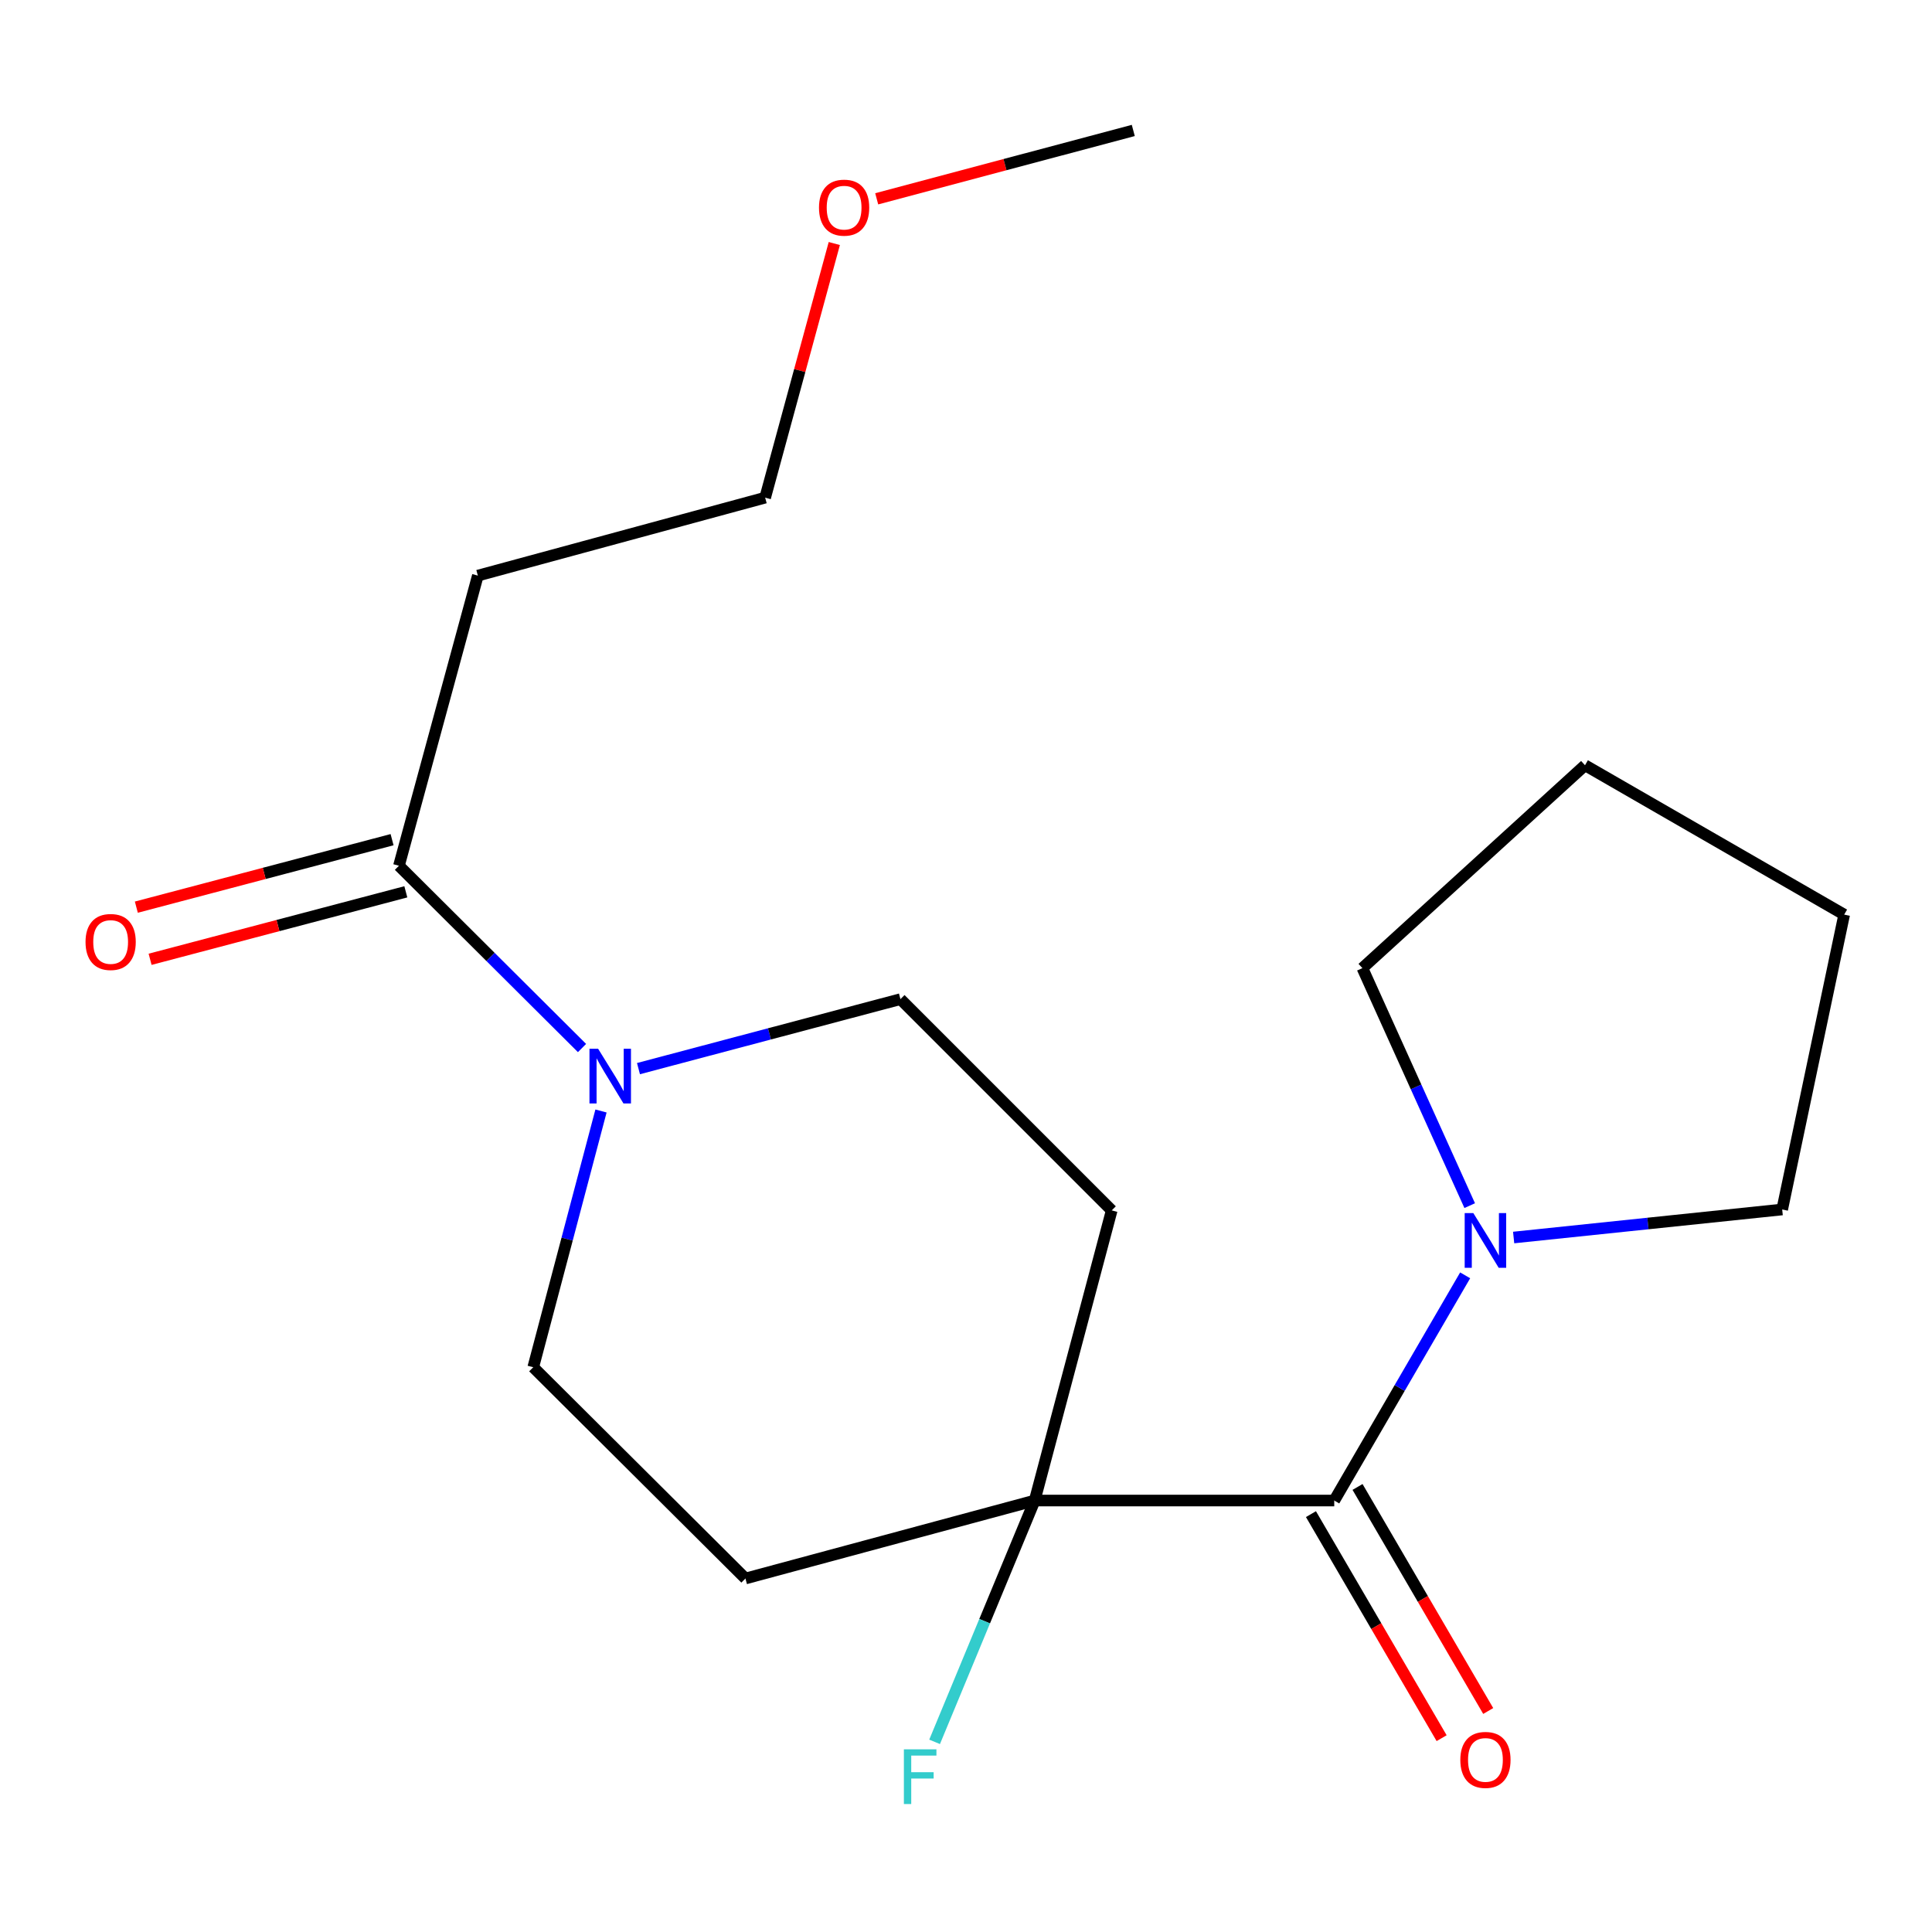 <?xml version='1.0' encoding='iso-8859-1'?>
<svg version='1.1' baseProfile='full'
              xmlns='http://www.w3.org/2000/svg'
                      xmlns:rdkit='http://www.rdkit.org/xml'
                      xmlns:xlink='http://www.w3.org/1999/xlink'
                  xml:space='preserve'
width='1000px' height='1000px' viewBox='0 0 1000 1000'>
<!-- END OF HEADER -->
<rect style='opacity:1.0;fill:#FFFFFF;stroke:none' width='1000' height='1000' x='0' y='0'> </rect>
<path class='bond-1' d='M 690.602,776.677 L 535.545,776.677' style='fill:none;fill-rule:evenodd;stroke:#000000;stroke-width:6px;stroke-linecap:butt;stroke-linejoin:miter;stroke-opacity:1' />
<path class='bond-2' d='M 690.602,776.677 L 724.483,718.395' style='fill:none;fill-rule:evenodd;stroke:#000000;stroke-width:6px;stroke-linecap:butt;stroke-linejoin:miter;stroke-opacity:1' />
<path class='bond-2' d='M 724.483,718.395 L 758.364,660.114' style='fill:none;fill-rule:evenodd;stroke:#0000FF;stroke-width:6px;stroke-linecap:butt;stroke-linejoin:miter;stroke-opacity:1' />
<path class='bond-8' d='M 678.545,783.71 L 712.365,841.691' style='fill:none;fill-rule:evenodd;stroke:#000000;stroke-width:6px;stroke-linecap:butt;stroke-linejoin:miter;stroke-opacity:1' />
<path class='bond-8' d='M 712.365,841.691 L 746.185,899.673' style='fill:none;fill-rule:evenodd;stroke:#FF0000;stroke-width:6px;stroke-linecap:butt;stroke-linejoin:miter;stroke-opacity:1' />
<path class='bond-8' d='M 702.659,769.645 L 736.478,827.626' style='fill:none;fill-rule:evenodd;stroke:#000000;stroke-width:6px;stroke-linecap:butt;stroke-linejoin:miter;stroke-opacity:1' />
<path class='bond-8' d='M 736.478,827.626 L 770.298,885.608' style='fill:none;fill-rule:evenodd;stroke:#FF0000;stroke-width:6px;stroke-linecap:butt;stroke-linejoin:miter;stroke-opacity:1' />
<path class='bond-0' d='M 330.474,553.116 L 398.27,535.135' style='fill:none;fill-rule:evenodd;stroke:#0000FF;stroke-width:6px;stroke-linecap:butt;stroke-linejoin:miter;stroke-opacity:1' />
<path class='bond-0' d='M 398.27,535.135 L 466.066,517.154' style='fill:none;fill-rule:evenodd;stroke:#000000;stroke-width:6px;stroke-linecap:butt;stroke-linejoin:miter;stroke-opacity:1' />
<path class='bond-3' d='M 301.25,542.46 L 253.873,495.284' style='fill:none;fill-rule:evenodd;stroke:#0000FF;stroke-width:6px;stroke-linecap:butt;stroke-linejoin:miter;stroke-opacity:1' />
<path class='bond-3' d='M 253.873,495.284 L 206.496,448.109' style='fill:none;fill-rule:evenodd;stroke:#000000;stroke-width:6px;stroke-linecap:butt;stroke-linejoin:miter;stroke-opacity:1' />
<path class='bond-20' d='M 311.074,575.052 L 293.54,641.365' style='fill:none;fill-rule:evenodd;stroke:#0000FF;stroke-width:6px;stroke-linecap:butt;stroke-linejoin:miter;stroke-opacity:1' />
<path class='bond-20' d='M 293.54,641.365 L 276.006,707.679' style='fill:none;fill-rule:evenodd;stroke:#000000;stroke-width:6px;stroke-linecap:butt;stroke-linejoin:miter;stroke-opacity:1' />
<path class='bond-4' d='M 535.545,776.677 L 385.839,817.031' style='fill:none;fill-rule:evenodd;stroke:#000000;stroke-width:6px;stroke-linecap:butt;stroke-linejoin:miter;stroke-opacity:1' />
<path class='bond-5' d='M 535.545,776.677 L 575.418,626.506' style='fill:none;fill-rule:evenodd;stroke:#000000;stroke-width:6px;stroke-linecap:butt;stroke-linejoin:miter;stroke-opacity:1' />
<path class='bond-11' d='M 535.545,776.677 L 509.646,839.127' style='fill:none;fill-rule:evenodd;stroke:#000000;stroke-width:6px;stroke-linecap:butt;stroke-linejoin:miter;stroke-opacity:1' />
<path class='bond-11' d='M 509.646,839.127 L 483.747,901.577' style='fill:none;fill-rule:evenodd;stroke:#33CCCC;stroke-width:6px;stroke-linecap:butt;stroke-linejoin:miter;stroke-opacity:1' />
<path class='bond-12' d='M 783.46,640.537 L 852.959,633.281' style='fill:none;fill-rule:evenodd;stroke:#0000FF;stroke-width:6px;stroke-linecap:butt;stroke-linejoin:miter;stroke-opacity:1' />
<path class='bond-12' d='M 852.959,633.281 L 922.458,626.025' style='fill:none;fill-rule:evenodd;stroke:#000000;stroke-width:6px;stroke-linecap:butt;stroke-linejoin:miter;stroke-opacity:1' />
<path class='bond-13' d='M 760.715,624.034 L 732.948,562.568' style='fill:none;fill-rule:evenodd;stroke:#0000FF;stroke-width:6px;stroke-linecap:butt;stroke-linejoin:miter;stroke-opacity:1' />
<path class='bond-13' d='M 732.948,562.568 L 705.18,501.102' style='fill:none;fill-rule:evenodd;stroke:#000000;stroke-width:6px;stroke-linecap:butt;stroke-linejoin:miter;stroke-opacity:1' />
<path class='bond-9' d='M 206.496,448.109 L 247.331,297.937' style='fill:none;fill-rule:evenodd;stroke:#000000;stroke-width:6px;stroke-linecap:butt;stroke-linejoin:miter;stroke-opacity:1' />
<path class='bond-10' d='M 202.935,434.613 L 136.751,452.077' style='fill:none;fill-rule:evenodd;stroke:#000000;stroke-width:6px;stroke-linecap:butt;stroke-linejoin:miter;stroke-opacity:1' />
<path class='bond-10' d='M 136.751,452.077 L 70.568,469.541' style='fill:none;fill-rule:evenodd;stroke:#FF0000;stroke-width:6px;stroke-linecap:butt;stroke-linejoin:miter;stroke-opacity:1' />
<path class='bond-10' d='M 210.057,461.604 L 143.874,479.069' style='fill:none;fill-rule:evenodd;stroke:#000000;stroke-width:6px;stroke-linecap:butt;stroke-linejoin:miter;stroke-opacity:1' />
<path class='bond-10' d='M 143.874,479.069 L 77.69,496.533' style='fill:none;fill-rule:evenodd;stroke:#FF0000;stroke-width:6px;stroke-linecap:butt;stroke-linejoin:miter;stroke-opacity:1' />
<path class='bond-7' d='M 385.839,817.031 L 276.006,707.679' style='fill:none;fill-rule:evenodd;stroke:#000000;stroke-width:6px;stroke-linecap:butt;stroke-linejoin:miter;stroke-opacity:1' />
<path class='bond-6' d='M 575.418,626.506 L 466.066,517.154' style='fill:none;fill-rule:evenodd;stroke:#000000;stroke-width:6px;stroke-linecap:butt;stroke-linejoin:miter;stroke-opacity:1' />
<path class='bond-15' d='M 247.331,297.937 L 396.044,257.583' style='fill:none;fill-rule:evenodd;stroke:#000000;stroke-width:6px;stroke-linecap:butt;stroke-linejoin:miter;stroke-opacity:1' />
<path class='bond-17' d='M 922.458,626.025 L 954.545,473.403' style='fill:none;fill-rule:evenodd;stroke:#000000;stroke-width:6px;stroke-linecap:butt;stroke-linejoin:miter;stroke-opacity:1' />
<path class='bond-18' d='M 705.18,501.102 L 820.395,396.092' style='fill:none;fill-rule:evenodd;stroke:#000000;stroke-width:6px;stroke-linecap:butt;stroke-linejoin:miter;stroke-opacity:1' />
<path class='bond-14' d='M 431.835,126.048 L 413.939,191.816' style='fill:none;fill-rule:evenodd;stroke:#FF0000;stroke-width:6px;stroke-linecap:butt;stroke-linejoin:miter;stroke-opacity:1' />
<path class='bond-14' d='M 413.939,191.816 L 396.044,257.583' style='fill:none;fill-rule:evenodd;stroke:#000000;stroke-width:6px;stroke-linecap:butt;stroke-linejoin:miter;stroke-opacity:1' />
<path class='bond-16' d='M 453.782,102.902 L 520.183,85.213' style='fill:none;fill-rule:evenodd;stroke:#FF0000;stroke-width:6px;stroke-linecap:butt;stroke-linejoin:miter;stroke-opacity:1' />
<path class='bond-16' d='M 520.183,85.213 L 586.585,67.524' style='fill:none;fill-rule:evenodd;stroke:#000000;stroke-width:6px;stroke-linecap:butt;stroke-linejoin:miter;stroke-opacity:1' />
<path class='bond-19' d='M 954.545,473.403 L 820.395,396.092' style='fill:none;fill-rule:evenodd;stroke:#000000;stroke-width:6px;stroke-linecap:butt;stroke-linejoin:miter;stroke-opacity:1' />
<path  class='atom-1' d='M 309.588 542.836
L 318.868 557.836
Q 319.788 559.316, 321.268 561.996
Q 322.748 564.676, 322.828 564.836
L 322.828 542.836
L 326.588 542.836
L 326.588 571.156
L 322.708 571.156
L 312.748 554.756
Q 311.588 552.836, 310.348 550.636
Q 309.148 548.436, 308.788 547.756
L 308.788 571.156
L 305.108 571.156
L 305.108 542.836
L 309.588 542.836
' fill='#0000FF'/>
<path  class='atom-3' d='M 762.599 627.901
L 771.879 642.901
Q 772.799 644.381, 774.279 647.061
Q 775.759 649.741, 775.839 649.901
L 775.839 627.901
L 779.599 627.901
L 779.599 656.221
L 775.719 656.221
L 765.759 639.821
Q 764.599 637.901, 763.359 635.701
Q 762.159 633.501, 761.799 632.821
L 761.799 656.221
L 758.119 656.221
L 758.119 627.901
L 762.599 627.901
' fill='#0000FF'/>
<path  class='atom-9' d='M 755.859 910.923
Q 755.859 904.123, 759.219 900.323
Q 762.579 896.523, 768.859 896.523
Q 775.139 896.523, 778.499 900.323
Q 781.859 904.123, 781.859 910.923
Q 781.859 917.803, 778.459 921.723
Q 775.059 925.603, 768.859 925.603
Q 762.619 925.603, 759.219 921.723
Q 755.859 917.843, 755.859 910.923
M 768.859 922.403
Q 773.179 922.403, 775.499 919.523
Q 777.859 916.603, 777.859 910.923
Q 777.859 905.363, 775.499 902.563
Q 773.179 899.723, 768.859 899.723
Q 764.539 899.723, 762.179 902.523
Q 759.859 905.323, 759.859 910.923
Q 759.859 916.643, 762.179 919.523
Q 764.539 922.403, 768.859 922.403
' fill='#FF0000'/>
<path  class='atom-11' d='M 44.271 487.565
Q 44.271 480.765, 47.631 476.965
Q 50.991 473.165, 57.271 473.165
Q 63.551 473.165, 66.911 476.965
Q 70.271 480.765, 70.271 487.565
Q 70.271 494.445, 66.871 498.365
Q 63.471 502.245, 57.271 502.245
Q 51.031 502.245, 47.631 498.365
Q 44.271 494.485, 44.271 487.565
M 57.271 499.045
Q 61.591 499.045, 63.911 496.165
Q 66.271 493.245, 66.271 487.565
Q 66.271 482.005, 63.911 479.205
Q 61.591 476.365, 57.271 476.365
Q 52.951 476.365, 50.591 479.165
Q 48.271 481.965, 48.271 487.565
Q 48.271 493.285, 50.591 496.165
Q 52.951 499.045, 57.271 499.045
' fill='#FF0000'/>
<path  class='atom-12' d='M 467.851 905.446
L 484.691 905.446
L 484.691 908.686
L 471.651 908.686
L 471.651 917.286
L 483.251 917.286
L 483.251 920.566
L 471.651 920.566
L 471.651 933.766
L 467.851 933.766
L 467.851 905.446
' fill='#33CCCC'/>
<path  class='atom-15' d='M 423.91 107.477
Q 423.91 100.677, 427.27 96.877
Q 430.63 93.077, 436.91 93.077
Q 443.19 93.077, 446.55 96.877
Q 449.91 100.677, 449.91 107.477
Q 449.91 114.357, 446.51 118.277
Q 443.11 122.157, 436.91 122.157
Q 430.67 122.157, 427.27 118.277
Q 423.91 114.397, 423.91 107.477
M 436.91 118.957
Q 441.23 118.957, 443.55 116.077
Q 445.91 113.157, 445.91 107.477
Q 445.91 101.917, 443.55 99.117
Q 441.23 96.277, 436.91 96.277
Q 432.59 96.277, 430.23 99.077
Q 427.91 101.877, 427.91 107.477
Q 427.91 113.197, 430.23 116.077
Q 432.59 118.957, 436.91 118.957
' fill='#FF0000'/>
</svg>
